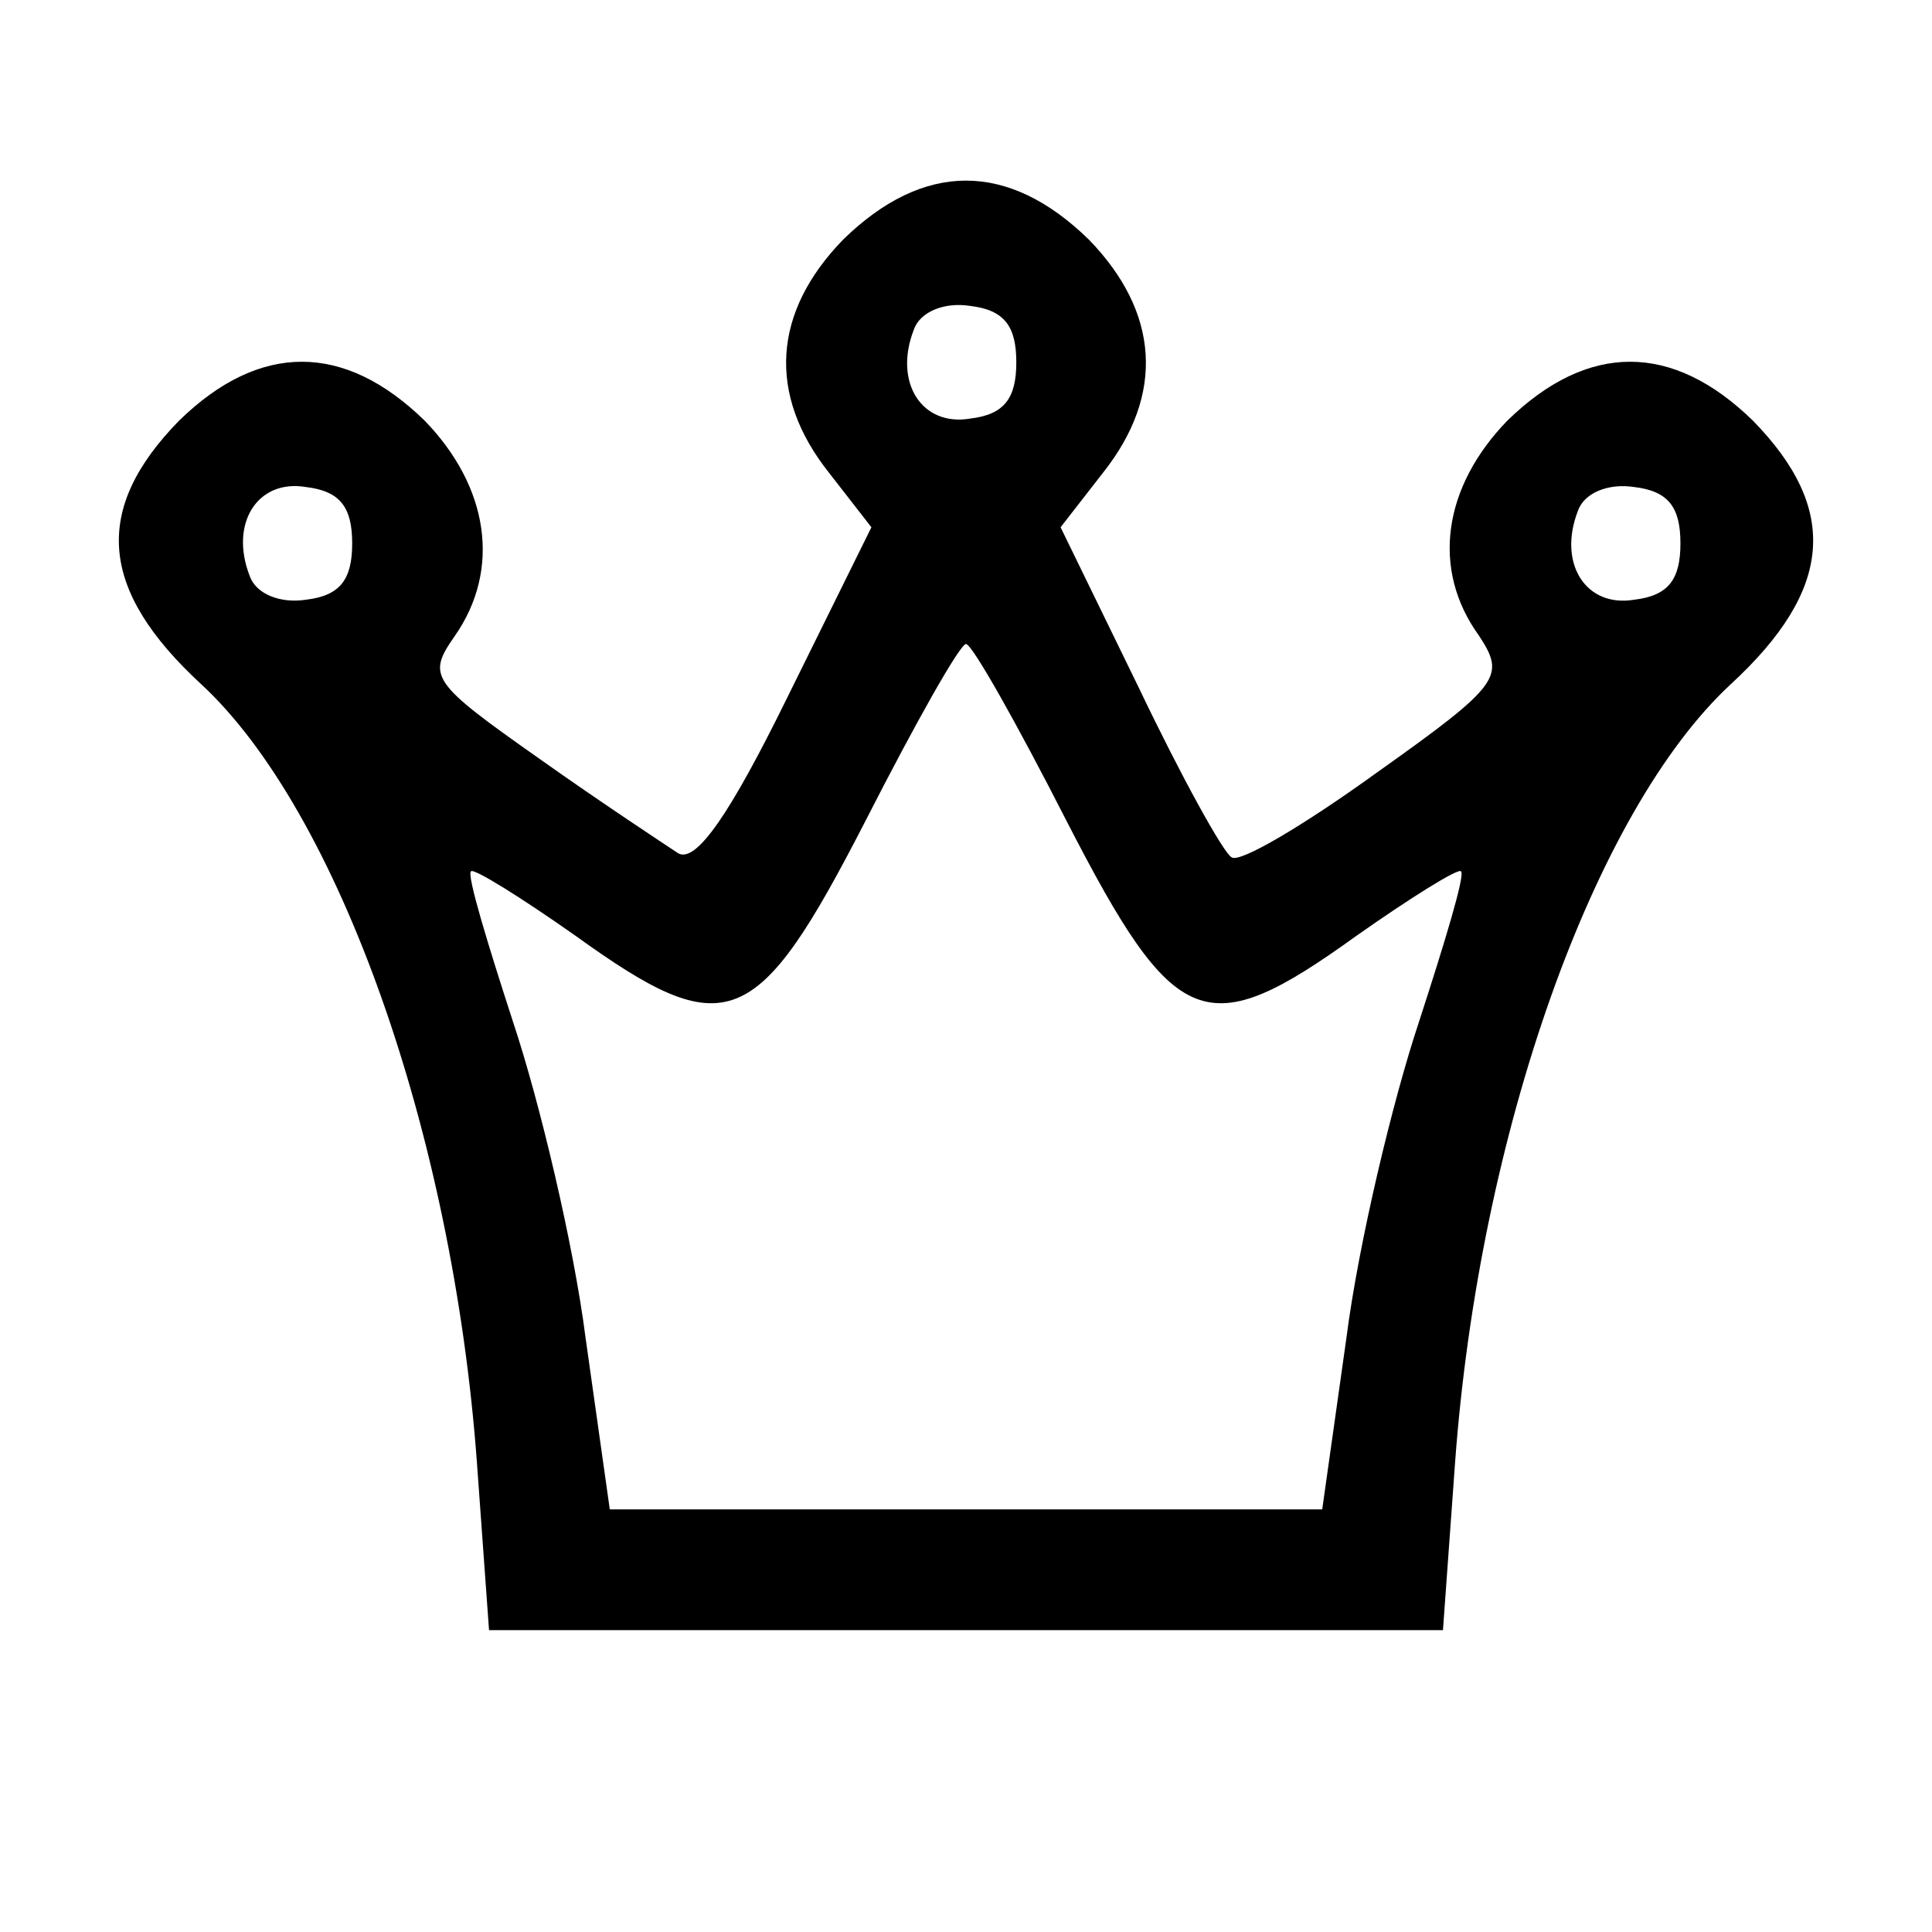 <?xml version="1.0" encoding="UTF-8" standalone="no"?> <svg xmlns="http://www.w3.org/2000/svg" width="96pt" height="96pt" viewBox="0 0 96 96" preserveAspectRatio="xMidYMid meet"> <g transform="translate(0,96) scale(0.1,-0.1)" fill="#000000" stroke="none"> <path d="M419 841 c-35 -36 -38 -77 -7 -116 l21 -27 -42 -85 c-28 -57 -45 -82 -54 -77 -6 4 -38 25 -69 47 -54 38 -56 41 -42 61 23 33 17 74 -15 107 -40 39 -82 39 -122 0 -43 -44 -40 -84 11 -131 68 -63 125 -223 137 -387 l6 -83 237 0 237 0 6 83 c12 164 69 324 137 387 51 47 54 87 11 131 -40 39 -82 39 -122 0 -32 -33 -38 -74 -14 -107 13 -20 11 -24 -51 -68 -36 -26 -68 -45 -72 -42 -4 2 -25 40 -46 84 l-39 80 21 27 c31 39 28 80 -7 116 -40 39 -82 39 -122 0z m86 -61 c0 -18 -6 -26 -23 -28 -24 -4 -38 18 -28 44 3 9 15 14 28 12 17 -2 23 -10 23 -28z m-330 -90 c0 -18 -6 -26 -23 -28 -13 -2 -25 3 -28 12 -10 26 4 48 28 44 17 -2 23 -10 23 -28z m660 0 c0 -18 -6 -26 -23 -28 -24 -4 -38 18 -28 44 3 9 15 14 28 12 17 -2 23 -10 23 -28z m-305 -138 c54 -105 69 -111 144 -57 27 19 51 34 52 32 2 -2 -8 -35 -21 -75 -13 -39 -30 -110 -36 -157 l-12 -85 -177 0 -177 0 -12 85 c-6 47 -23 118 -36 157 -13 40 -23 73 -21 75 1 2 25 -13 52 -32 75 -54 90 -48 144 57 25 49 47 88 50 88 3 0 25 -39 50 -88z"></path> </g> </svg> 